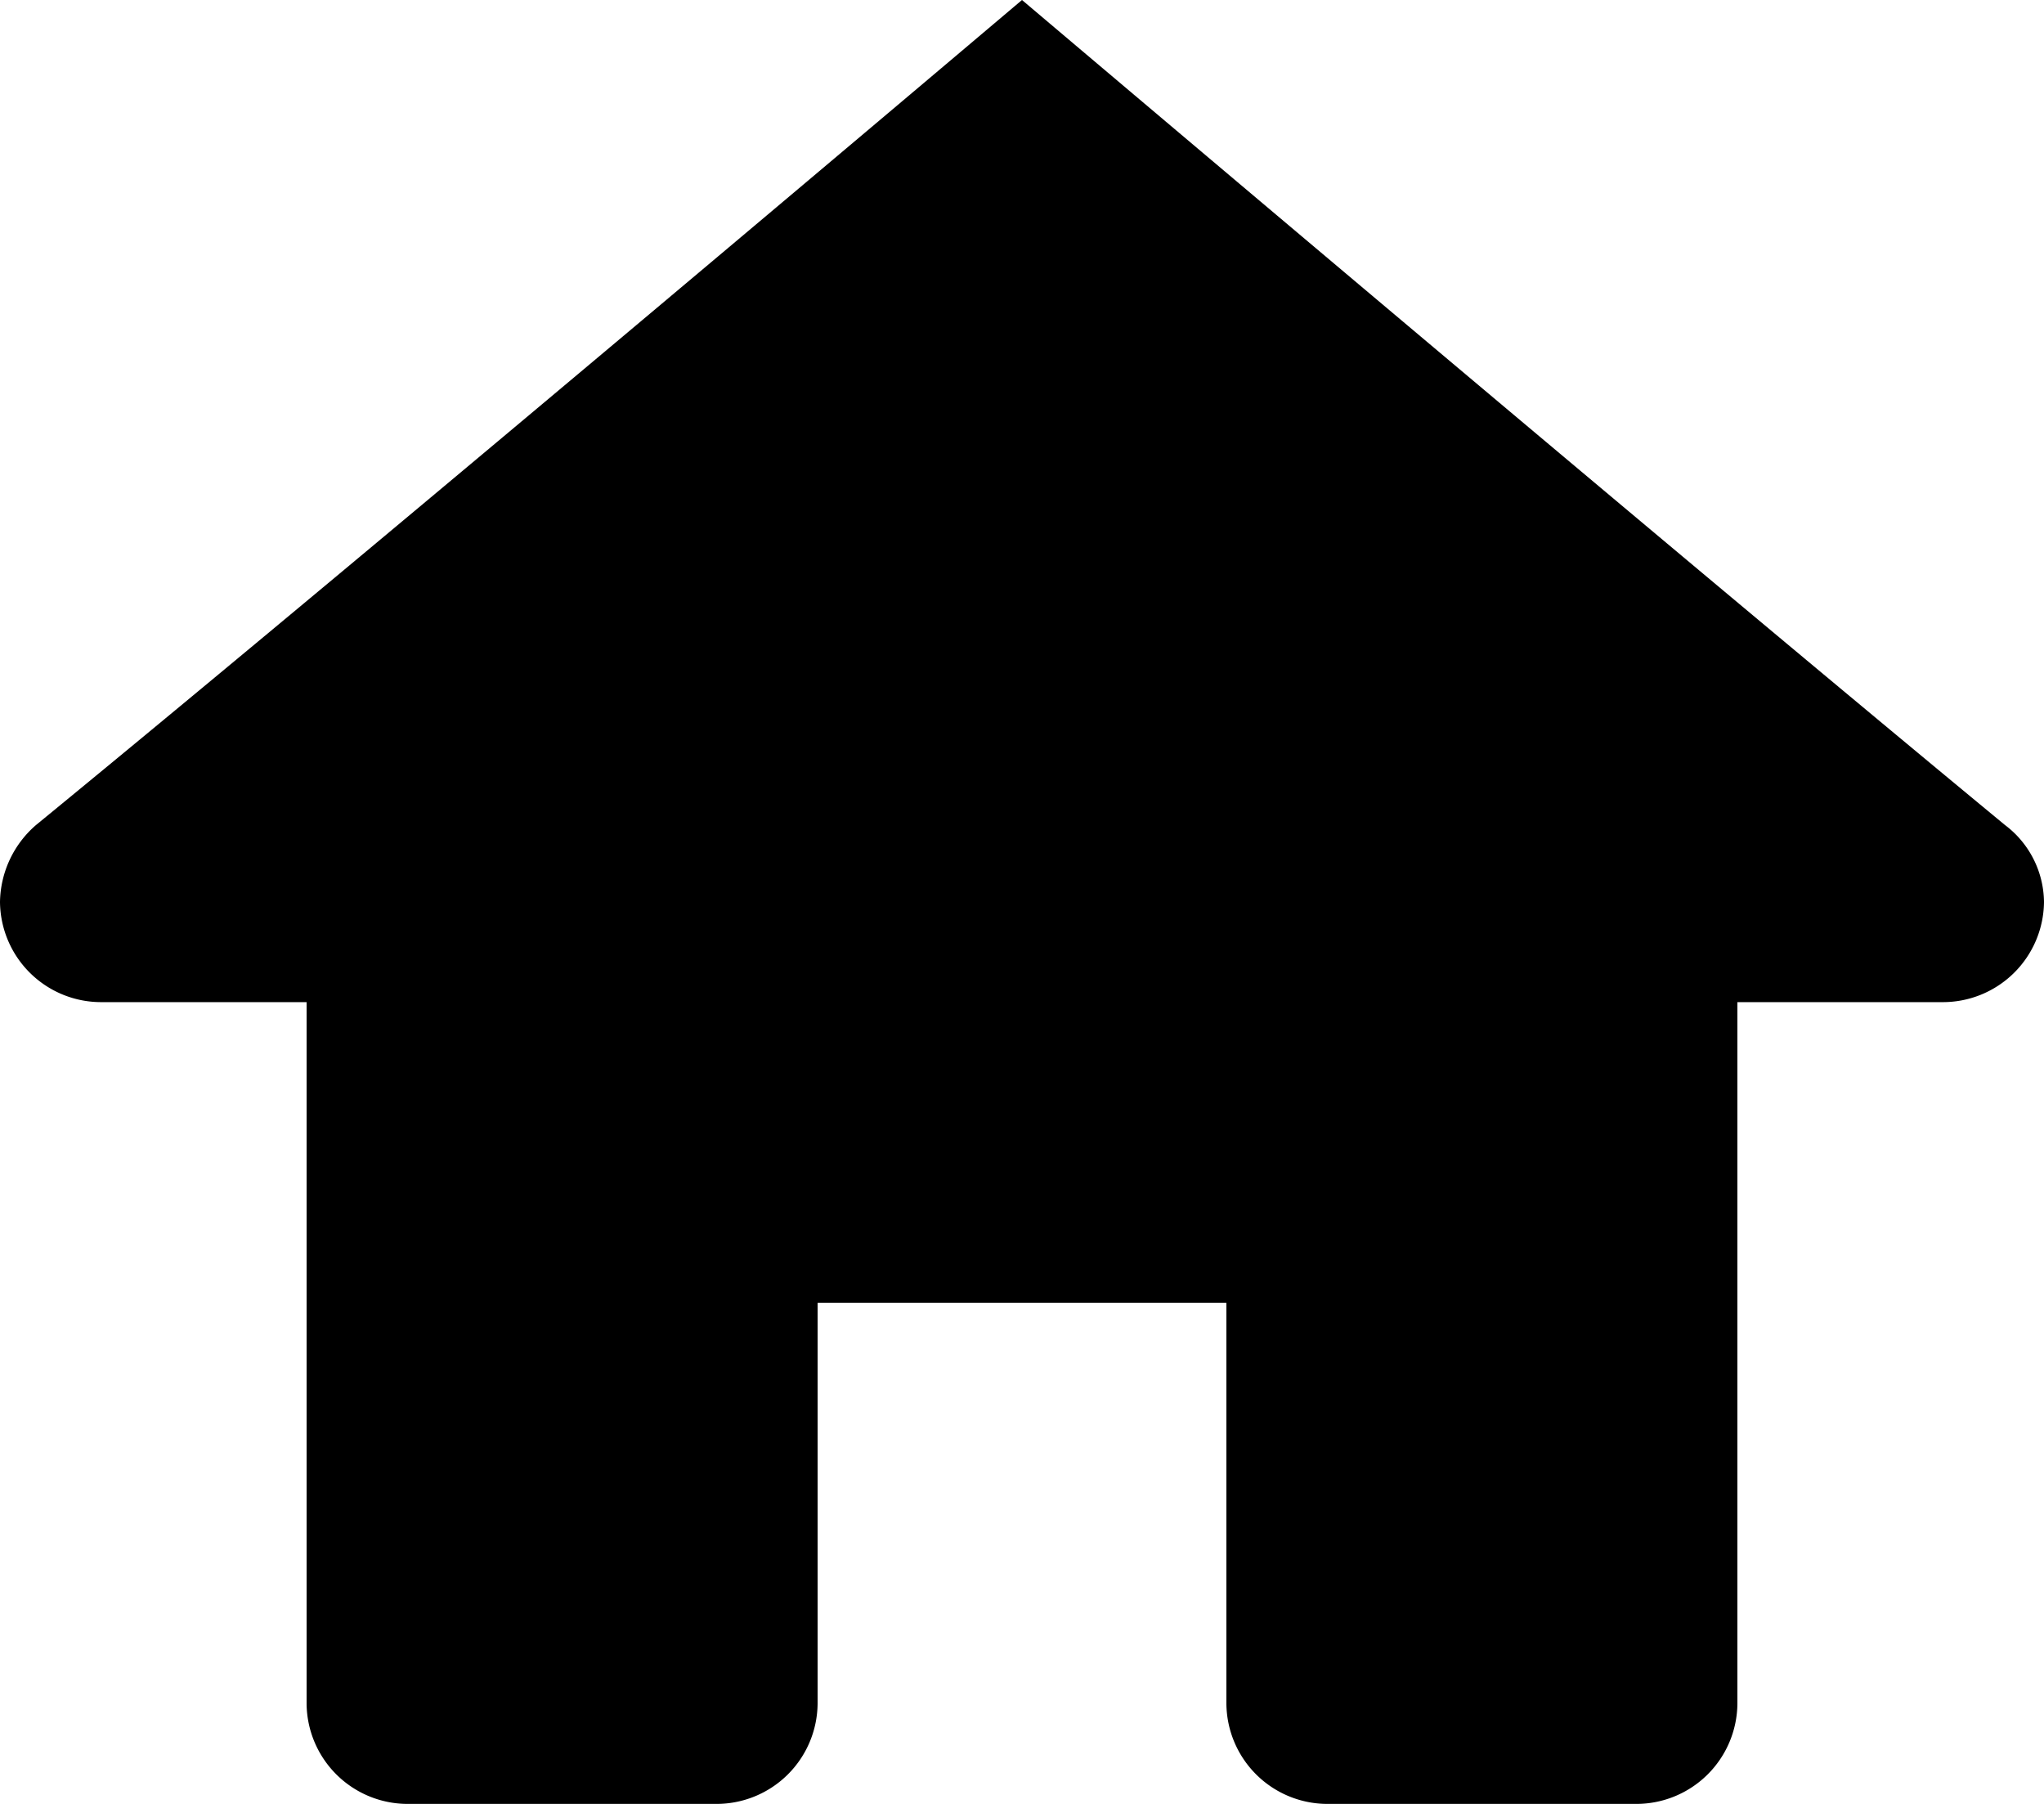 <svg xmlns="http://www.w3.org/2000/svg" width="17" height="15" viewBox="0 0 17 15">
<defs>
    <style>
      .cls-1 {
        fill-rule: evenodd;
      }
    </style>
  </defs>
  <path id="home" class="cls-1" d="M30.5,130s-5.258,4.45-8.2,6.86a0.862,0.862,0,0,0-.3.64,0.841,0.841,0,0,0,.85.833h1.7v5.834a0.841,0.841,0,0,0,.85.833h2.55a0.841,0.841,0,0,0,.85-0.833v-3.334h3.4v3.334a0.841,0.841,0,0,0,.85.833H35.6a0.841,0.841,0,0,0,.85-0.833v-5.834h1.7A0.841,0.841,0,0,0,39,137.5a0.811,0.811,0,0,0-.325-0.64C35.756,134.45,30.5,130,30.5,130Z" transform="translate(-22 -130)"/>
</svg>
